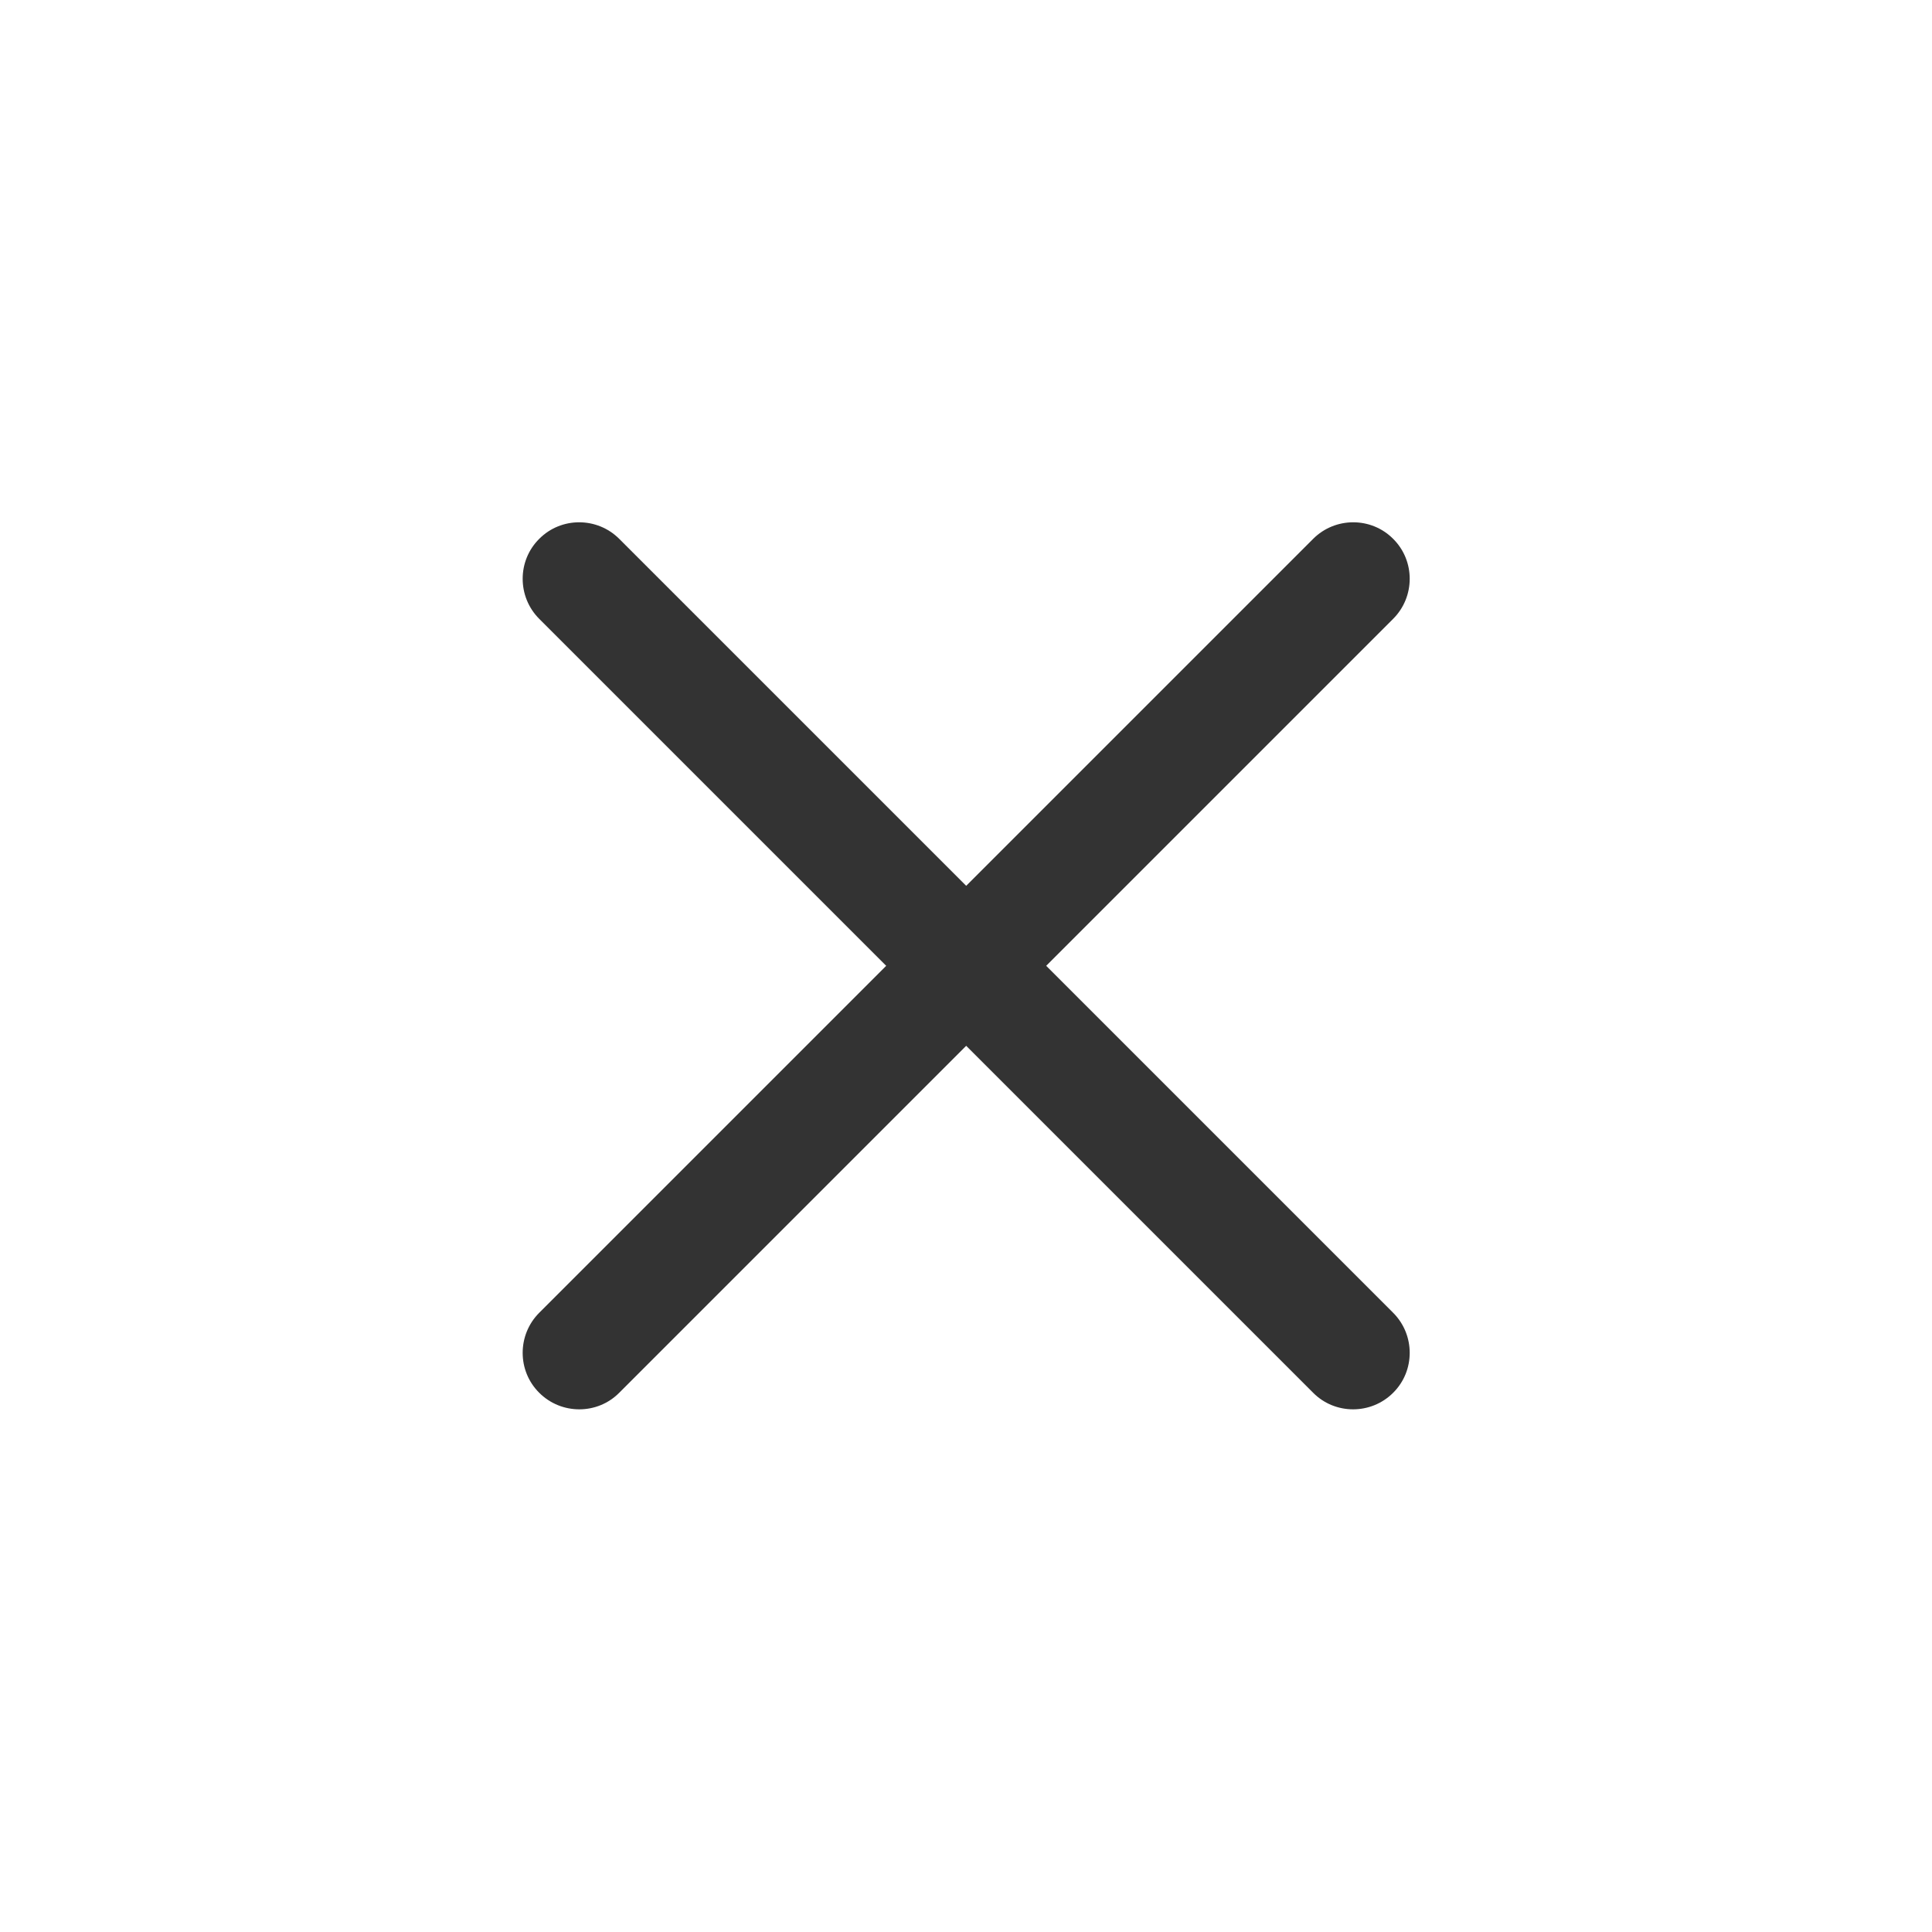 <?xml version="1.0" standalone="no"?><!DOCTYPE svg PUBLIC "-//W3C//DTD SVG 1.1//EN" "http://www.w3.org/Graphics/SVG/1.1/DTD/svg11.dtd"><svg t="1603162285474" class="icon" viewBox="0 0 1024 1024" version="1.1" xmlns="http://www.w3.org/2000/svg" p-id="4260" xmlns:xlink="http://www.w3.org/1999/xlink" width="200" height="200"><defs><style type="text/css"></style></defs><path d="M696 285.6L285.8 695.8c-11.7 11.7-11.7 30.8 0 42.4 11.7 11.7 30.8 11.7 42.4 0L738.4 328c11.7-11.7 11.7-30.8 0-42.4-11.6-11.7-30.7-11.7-42.4 0z" p-id="4261" fill="#333333"></path><path d="M328.2 285.6l410.2 410.2c11.7 11.7 11.7 30.8 0 42.4-11.7 11.7-30.8 11.7-42.4 0L285.8 328c-11.7-11.7-11.7-30.8 0-42.4 11.6-11.7 30.7-11.7 42.4 0z" p-id="4262" fill="#333333"></path></svg>